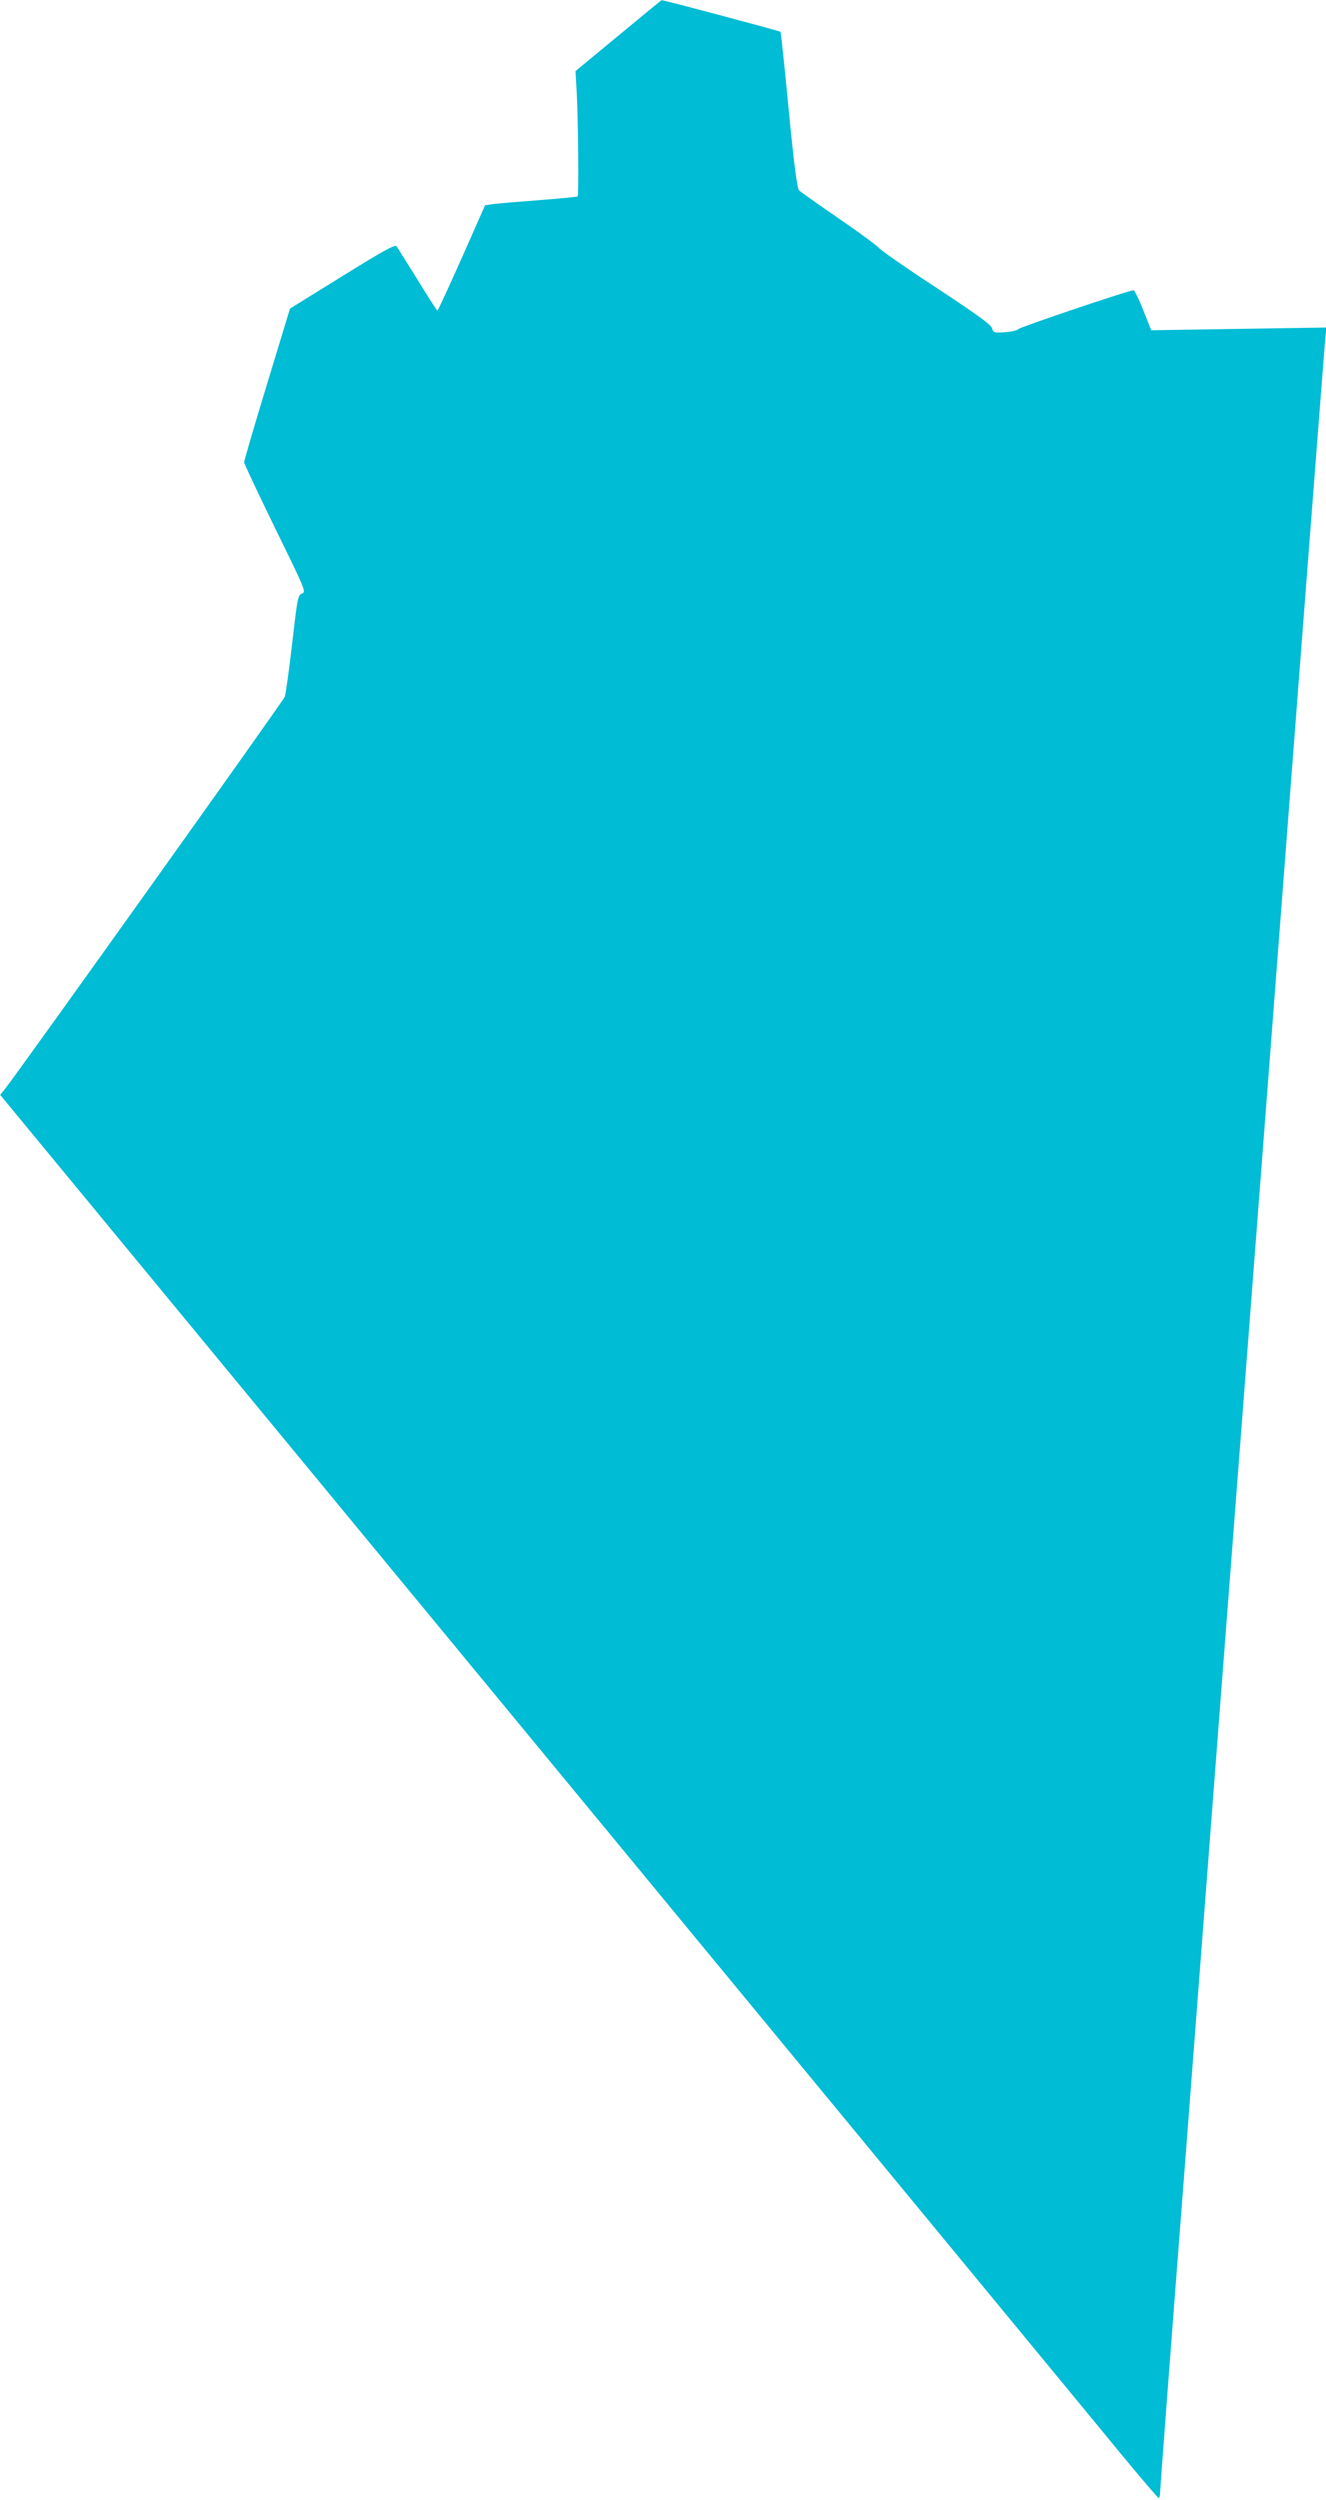 <?xml version="1.0" standalone="no"?>
<!DOCTYPE svg PUBLIC "-//W3C//DTD SVG 20010904//EN"
 "http://www.w3.org/TR/2001/REC-SVG-20010904/DTD/svg10.dtd">
<svg version="1.0" xmlns="http://www.w3.org/2000/svg"
 width="679pt" height="1280pt" viewBox="0 0 679 1280"
 preserveAspectRatio="xMidYMid meet">
<g transform="translate(0,1280) scale(0.1,-0.1)"
fill="#00bcd4" stroke="none">
<path d="M3166 12617 l-219 -181 7 -125 c7 -156 10 -510 4 -517 -3 -2 -92 -11
-199 -19 -107 -8 -212 -17 -234 -20 l-41 -6 -119 -269 c-66 -148 -122 -270
-125 -270 -3 0 -49 71 -102 158 -54 86 -102 163 -107 171 -7 11 -65 -21 -278
-153 l-268 -166 -118 -388 c-65 -213 -117 -392 -117 -399 0 -7 72 -159 159
-338 155 -316 159 -326 138 -334 -22 -8 -24 -22 -51 -257 -16 -137 -33 -260
-38 -272 -7 -20 -1350 -1902 -1429 -2003 l-28 -35 2776 -3365 c1526 -1850
2859 -3466 2961 -3591 103 -125 190 -227 195 -228 4 0 7 11 7 24 0 13 58 784
130 1712 71 929 260 3392 420 5474 159 2082 293 3812 296 3844 l6 59 -448 -7
-449 -7 -41 103 c-22 57 -45 102 -50 102 -40 -6 -581 -189 -589 -199 -6 -7
-37 -14 -70 -16 -55 -4 -59 -2 -65 20 -4 18 -75 69 -281 205 -152 99 -287 193
-300 208 -13 14 -107 83 -209 153 -102 70 -191 133 -198 140 -10 9 -26 132
-53 410 -21 219 -40 400 -42 402 -6 5 -602 164 -609 162 -2 0 -101 -82 -222
-182z"/>
</g>
</svg>
